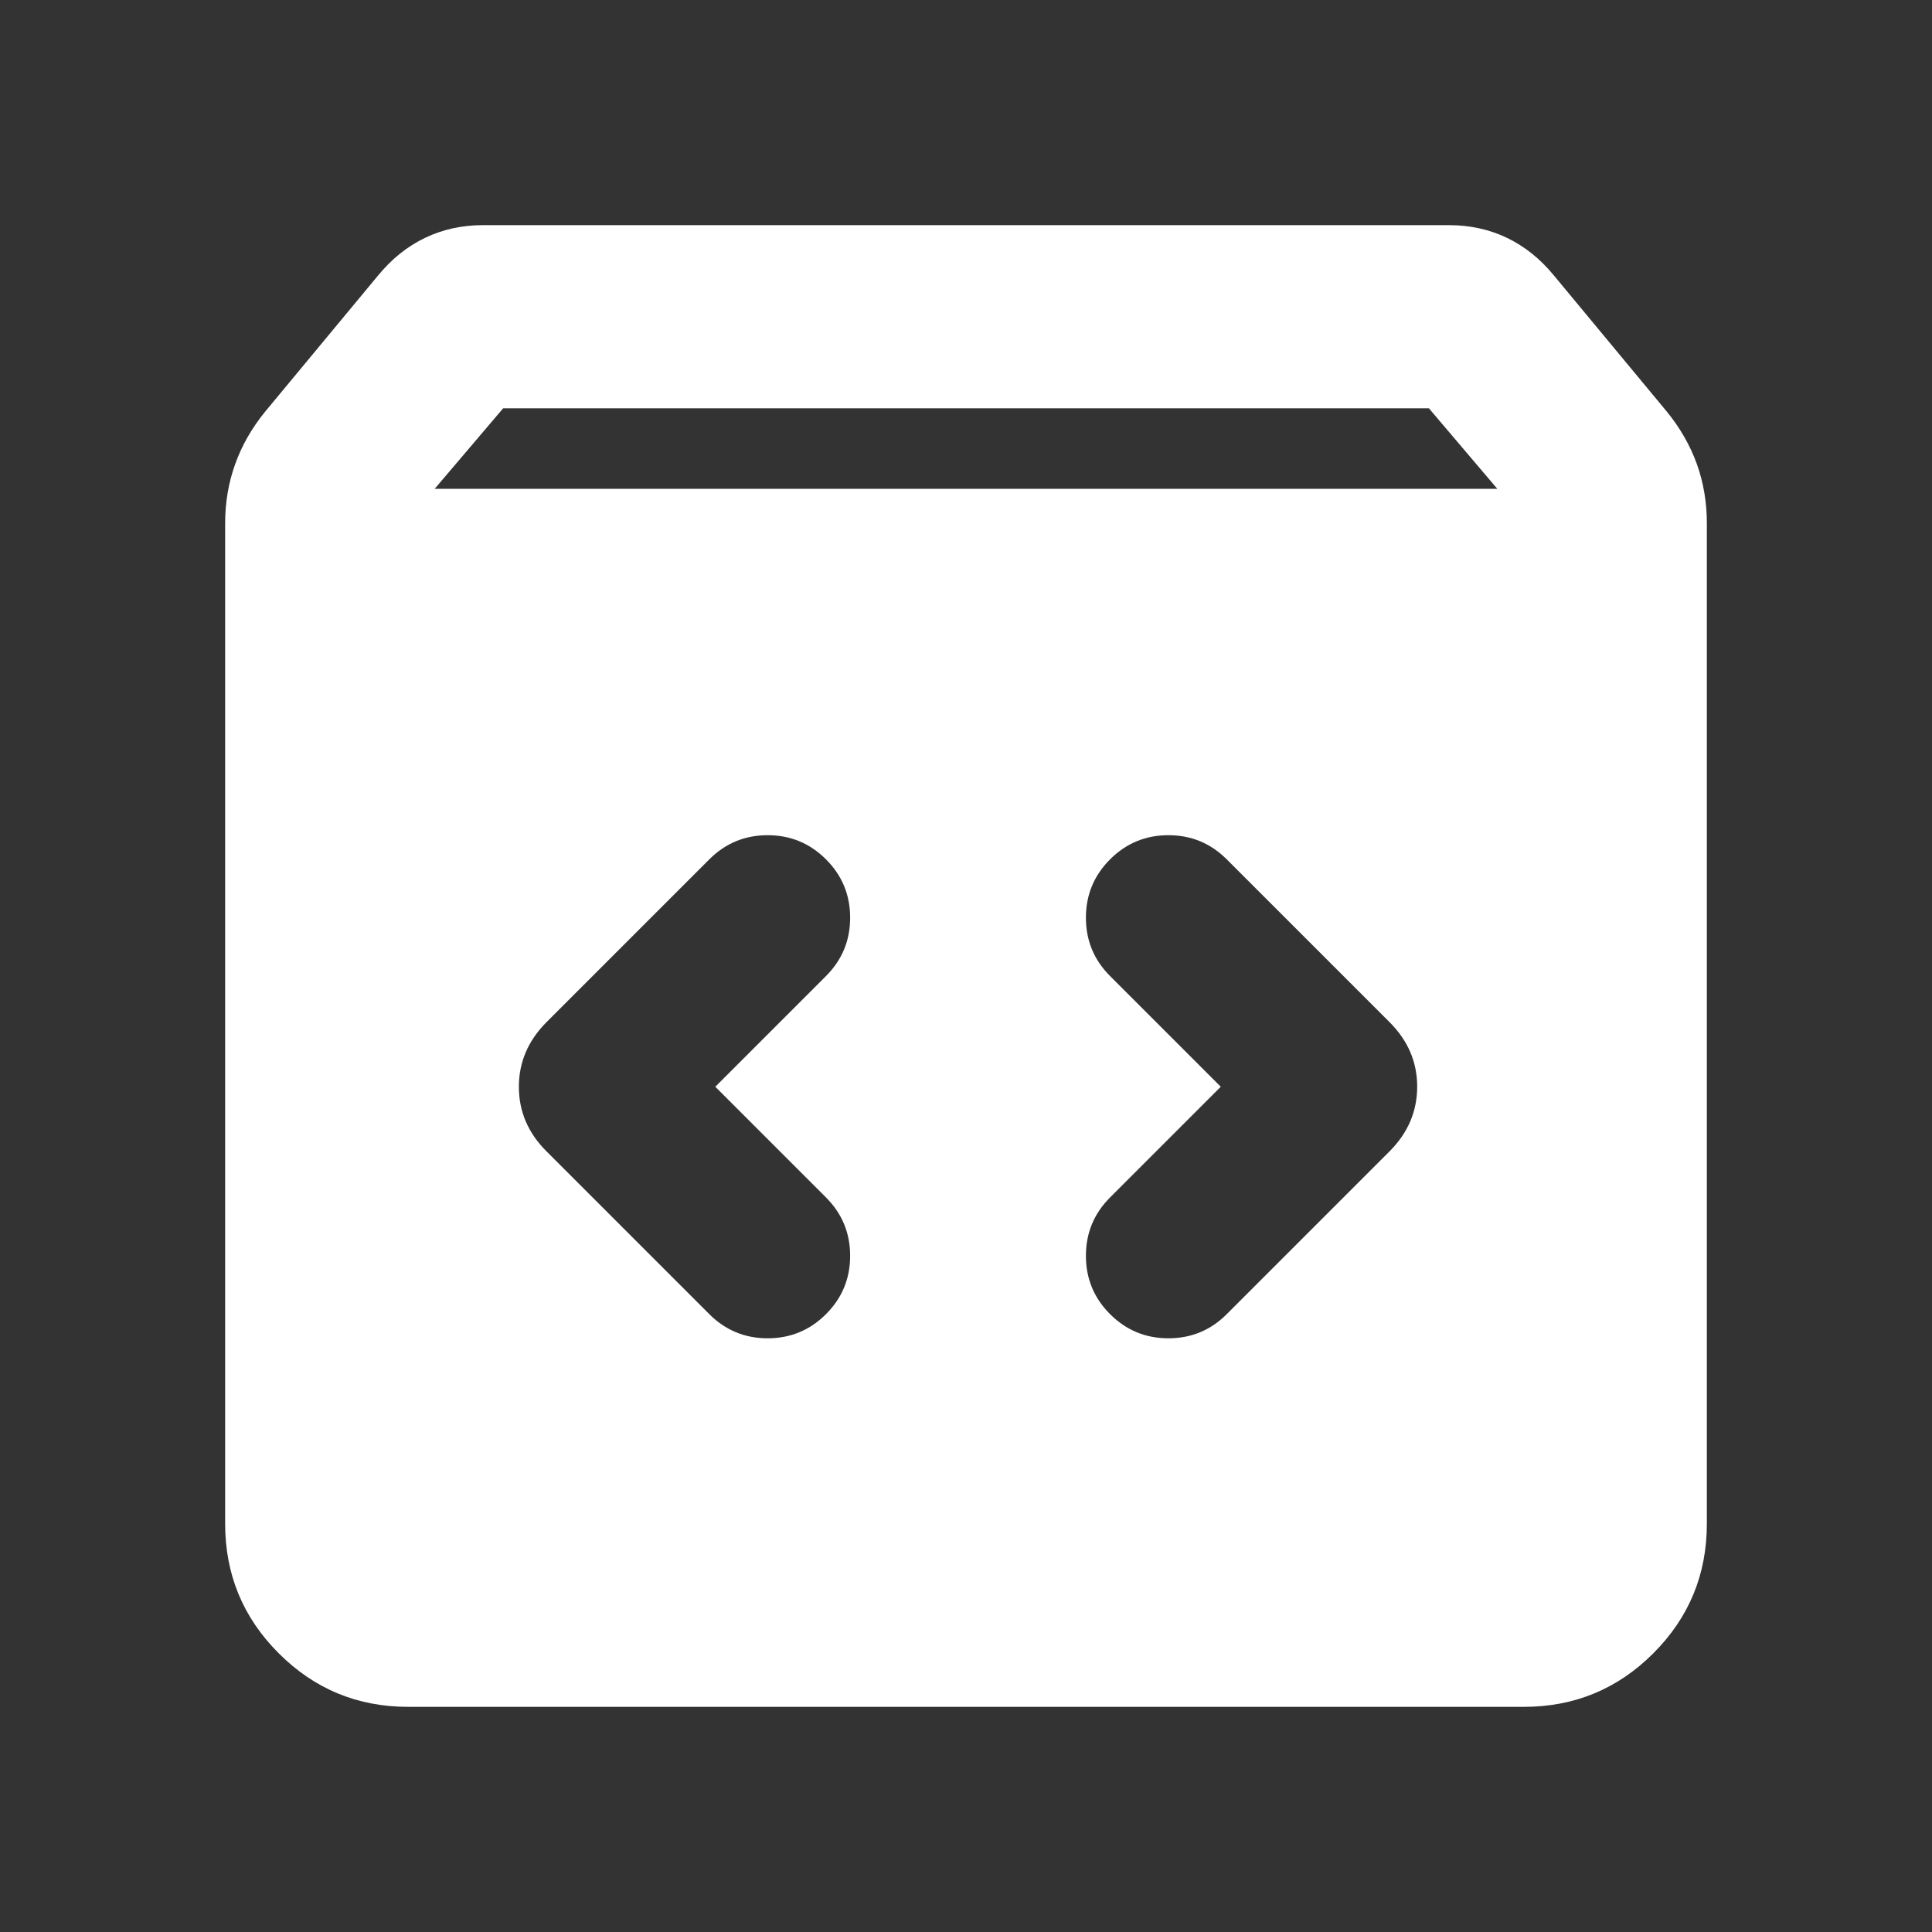 <svg width="30" height="30" viewBox="0 0 30 30" fill="none" xmlns="http://www.w3.org/2000/svg">
<rect x="0" y="0" width="30" height="30" fill="#333333" stroke="none"/>
<path d="M6.34 26.504C5.553 26.504 4.882 26.227 4.328 25.672C3.773 25.118 3.496 24.447 3.496 23.66V8.125C3.496 7.801 3.548 7.495 3.652 7.206C3.755 6.917 3.911 6.645 4.118 6.391L5.868 4.281C6.081 4.021 6.324 3.826 6.599 3.694C6.873 3.562 7.174 3.496 7.5 3.496H22.5C22.827 3.496 23.127 3.562 23.402 3.694C23.676 3.826 23.919 4.021 24.132 4.281L25.882 6.391C26.089 6.645 26.245 6.917 26.349 7.206C26.452 7.495 26.504 7.801 26.504 8.125V23.66C26.504 24.447 26.227 25.118 25.673 25.672C25.118 26.227 24.448 26.504 23.66 26.504H6.34ZM6.75 7.59H23.25L22.188 6.34H7.813L6.75 7.59ZM18.956 16.875L17.237 18.594C16.987 18.844 16.862 19.146 16.862 19.5C16.862 19.854 16.987 20.156 17.237 20.406C17.487 20.656 17.789 20.781 18.143 20.781C18.497 20.781 18.799 20.656 19.049 20.406L21.578 17.877C21.863 17.59 22.006 17.256 22.006 16.874C22.006 16.491 21.863 16.158 21.578 15.873L19.049 13.344C18.799 13.094 18.497 12.969 18.143 12.969C17.789 12.969 17.487 13.094 17.237 13.344C16.987 13.594 16.862 13.896 16.862 14.25C16.862 14.604 16.987 14.906 17.237 15.156L18.956 16.875ZM11.107 16.875L12.826 15.156C13.076 14.906 13.201 14.604 13.201 14.25C13.201 13.896 13.076 13.594 12.826 13.344C12.576 13.094 12.274 12.969 11.92 12.969C11.566 12.969 11.264 13.094 11.014 13.344L8.485 15.873C8.2 16.16 8.057 16.494 8.057 16.876C8.057 17.259 8.2 17.592 8.485 17.877L11.014 20.406C11.264 20.656 11.566 20.781 11.92 20.781C12.274 20.781 12.576 20.656 12.826 20.406C13.076 20.156 13.201 19.854 13.201 19.5C13.201 19.146 13.076 18.844 12.826 18.594L11.107 16.875Z" fill="white"/>
</svg>
